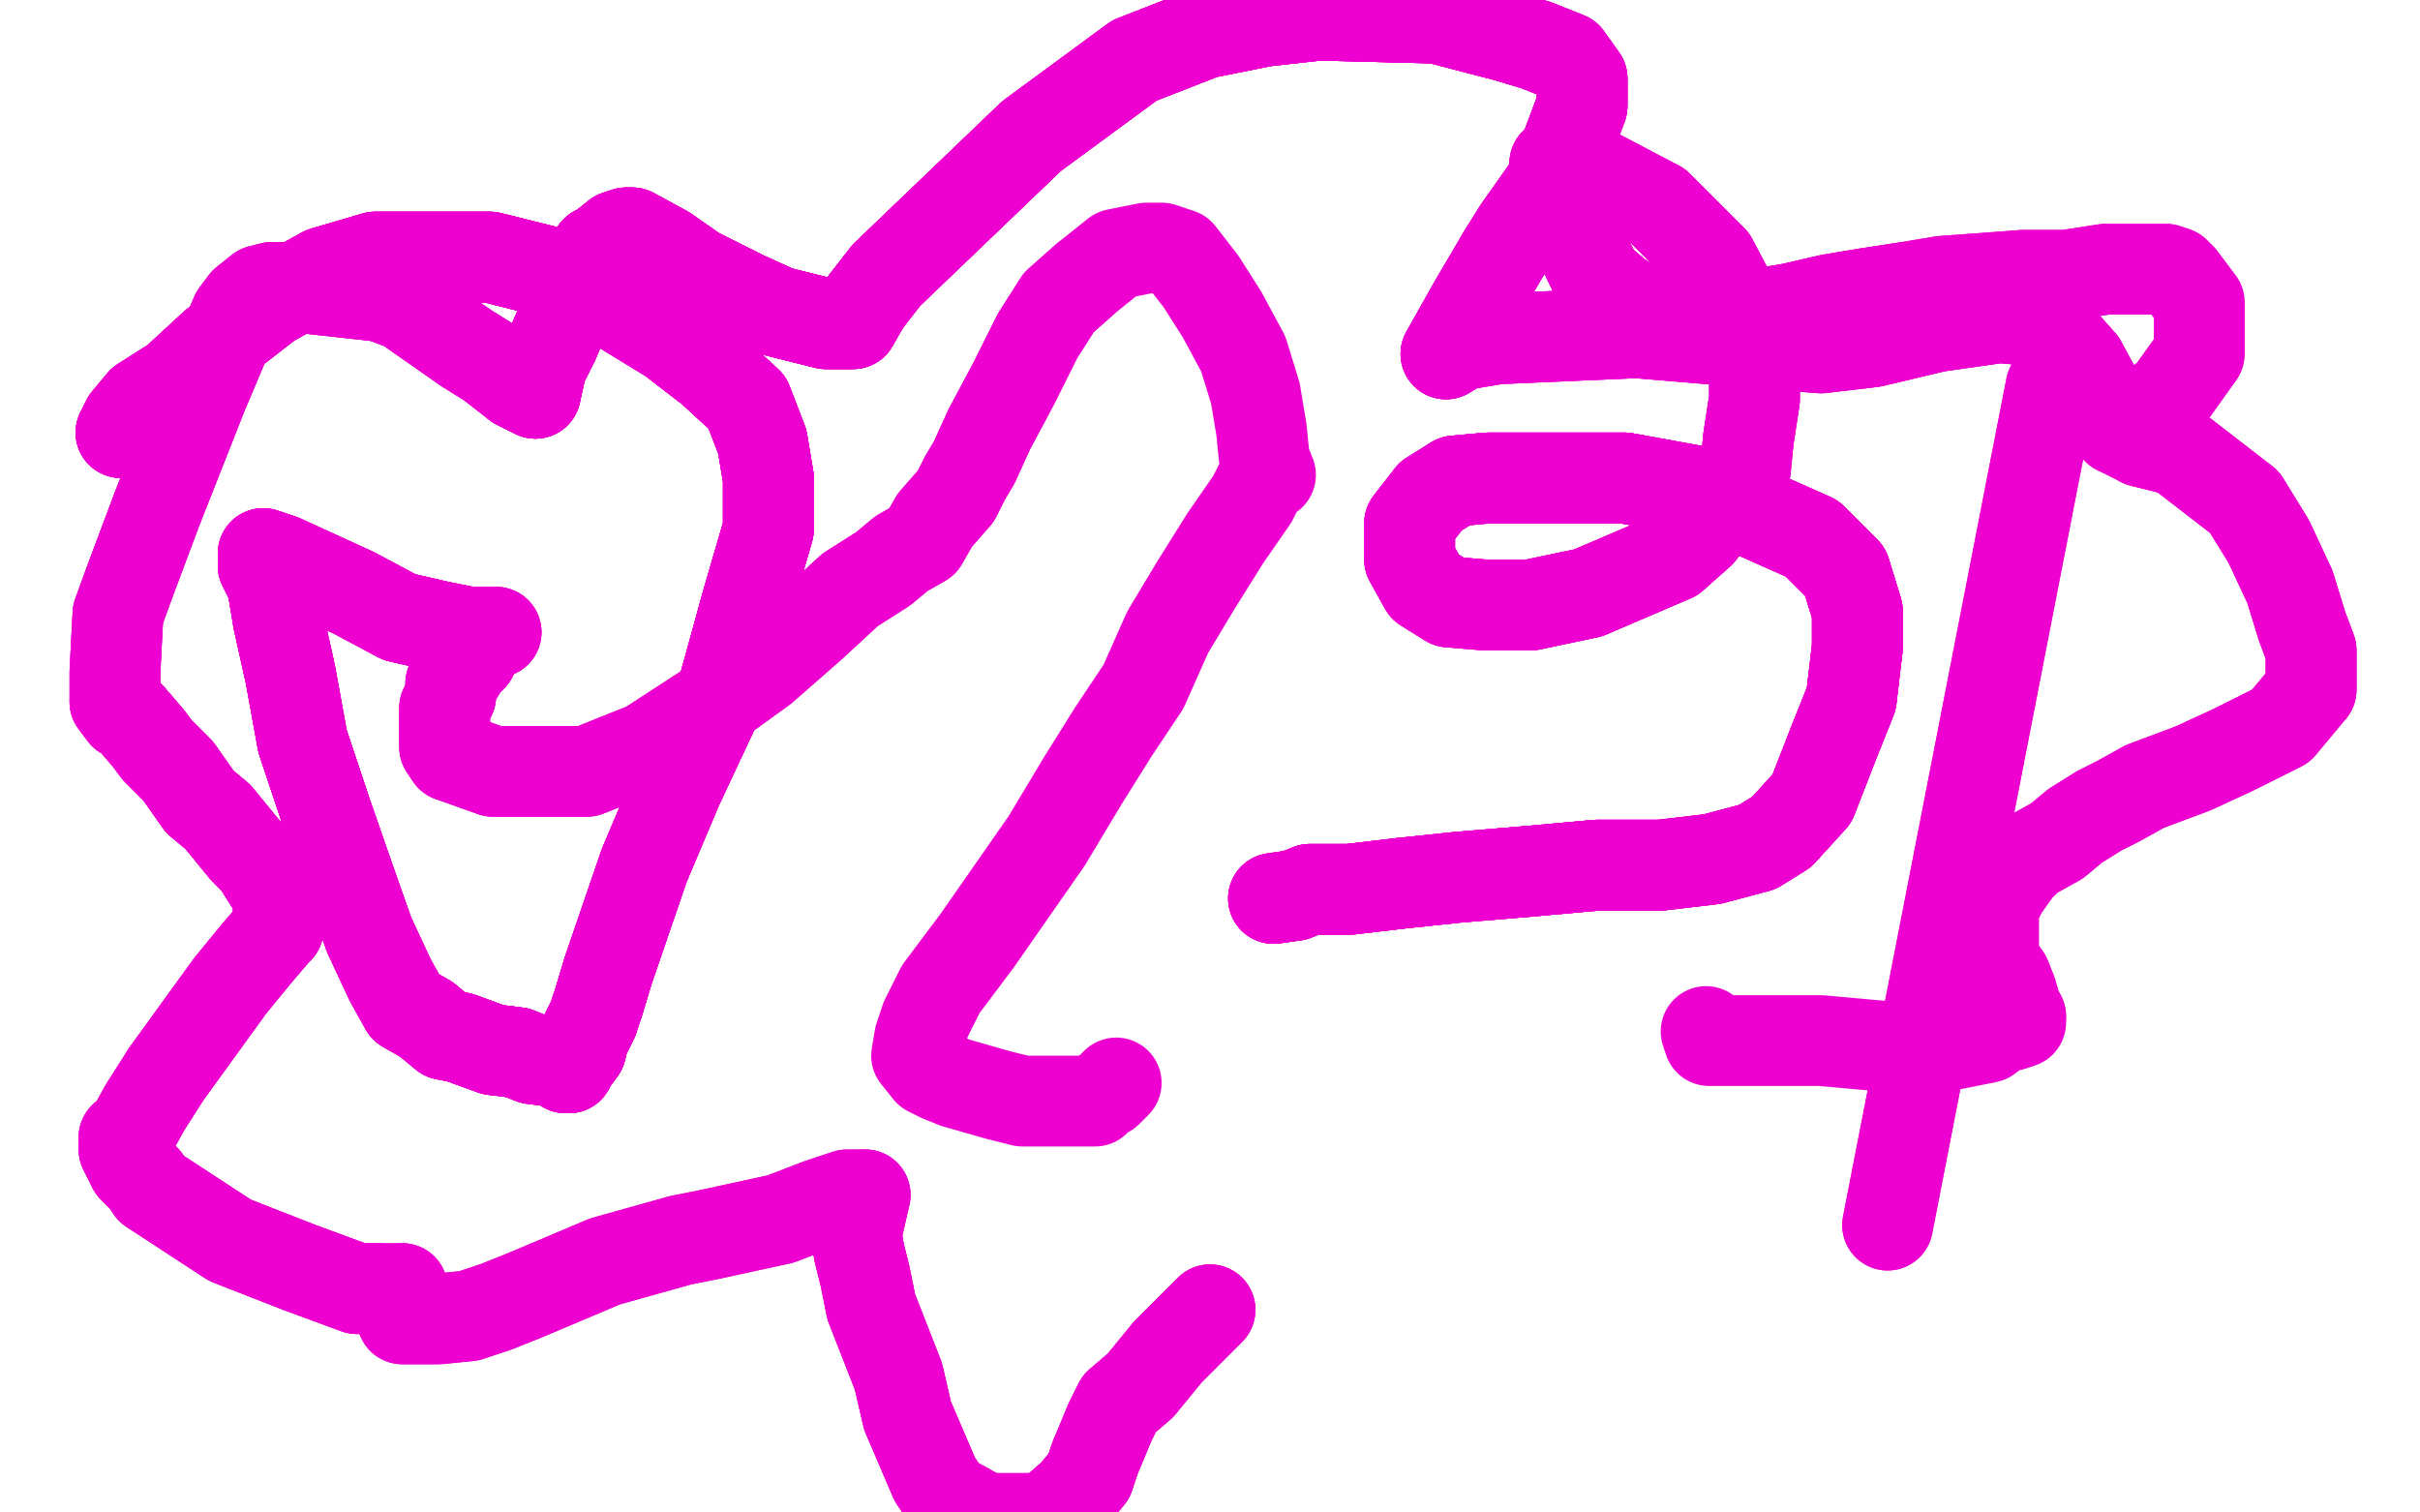 <?xml version="1.0" standalone="no"?>
<!DOCTYPE svg PUBLIC "-//W3C//DTD SVG 1.1//EN"
"http://www.w3.org/Graphics/SVG/1.1/DTD/svg11.dtd">

<svg width="800" height="500" version="1.1" xmlns="http://www.w3.org/2000/svg" xmlns:xlink="http://www.w3.org/1999/xlink" style="stroke-antialiasing: false"><desc>This SVG has been created on https://colorillo.com/</desc><rect x='0' y='0' width='800' height='500' style='fill: rgb(255,255,255); stroke-width:0' /><polyline points="40,143 42,139 47,133 58,126 71,114 89,100 107,90 124,85 143,85 162,85 182,90" style="fill: none; stroke: #ed00d0; stroke-width: 30; stroke-linejoin: round; stroke-linecap: round; stroke-antialiasing: false; stroke-antialias: 0; opacity: 1.0"/>
<polyline points="40,143 42,139 47,133 58,126 71,114 89,100 107,90 124,85 143,85 162,85 182,90 204,101 222,112 235,122 247,133 252,146 254,158 254,175 247,199 239,228 224,260 213,286" style="fill: none; stroke: #ed00d0; stroke-width: 30; stroke-linejoin: round; stroke-linecap: round; stroke-antialiasing: false; stroke-antialias: 0; opacity: 1.0"/>
<polyline points="40,143 42,139 47,133 58,126 71,114 89,100 107,90 124,85 143,85 162,85 182,90 204,101 222,112 235,122 247,133 252,146 254,158 254,175 247,199 239,228 224,260 213,286 201,321 198,331 196,337 193,343 192,347 189,351 188,353" style="fill: none; stroke: #ed00d0; stroke-width: 30; stroke-linejoin: round; stroke-linecap: round; stroke-antialiasing: false; stroke-antialias: 0; opacity: 1.0"/>
<polyline points="40,143 42,139 47,133 58,126 71,114 89,100 107,90 124,85 143,85 162,85 182,90 204,101 222,112 235,122 247,133 252,146 254,158 254,175 247,199 239,228 224,260 213,286 201,321 198,331 196,337 193,343 192,347 189,351 188,353 187,353 184,351 176,350 171,348 163,347 152,343 147,342 141,337" style="fill: none; stroke: #ed00d0; stroke-width: 30; stroke-linejoin: round; stroke-linecap: round; stroke-antialiasing: false; stroke-antialias: 0; opacity: 1.0"/>
<polyline points="40,143 42,139 47,133 58,126 71,114 89,100 107,90 124,85 143,85 162,85 182,90 204,101 222,112 235,122 247,133 252,146 254,158 254,175 247,199 239,228 224,260 213,286 201,321 198,331 196,337 193,343 192,347 189,351 188,353 187,353 184,351 176,350 171,348 163,347 152,343 147,342 141,337 134,333 129,324 122,309 116,292 108,269 100,245 96,223 92,205 90,193 87,187 87,185 87,184" style="fill: none; stroke: #ed00d0; stroke-width: 30; stroke-linejoin: round; stroke-linecap: round; stroke-antialiasing: false; stroke-antialias: 0; opacity: 1.0"/>
<polyline points="222,112 235,122 247,133 252,146 254,158 254,175 247,199 239,228 224,260 213,286 201,321 198,331 196,337 193,343 192,347 189,351 188,353 187,353 184,351 176,350 171,348 163,347 152,343 147,342 141,337 134,333 129,324 122,309 116,292 108,269 100,245 96,223 92,205 90,193 87,187 87,185 87,184 87,183 93,185 117,196 132,204 145,207 155,209 160,209" style="fill: none; stroke: #ed00d0; stroke-width: 30; stroke-linejoin: round; stroke-linecap: round; stroke-antialiasing: false; stroke-antialias: 0; opacity: 1.0"/>
<polyline points="222,112 235,122 247,133 252,146 254,158 254,175 247,199 239,228 224,260 213,286 201,321 198,331 196,337 193,343 192,347 189,351 188,353 187,353 184,351 176,350 171,348 163,347 152,343 147,342 141,337 134,333 129,324 122,309 116,292 108,269 100,245 96,223 92,205 90,193 87,187 87,185 87,184 87,183 93,185 117,196 132,204 145,207 155,209 160,209 162,209 163,209 164,209" style="fill: none; stroke: #ed00d0; stroke-width: 30; stroke-linejoin: round; stroke-linecap: round; stroke-antialiasing: false; stroke-antialias: 0; opacity: 1.0"/>
<polyline points="196,337 193,343 192,347 189,351 188,353 187,353 184,351 176,350 171,348 163,347 152,343 147,342 141,337 134,333 129,324 122,309 116,292 108,269 100,245 96,223 92,205 90,193 87,187 87,185 87,184 87,183 93,185 117,196 132,204 145,207 155,209 160,209 162,209 163,209 164,209 162,210 161,210 160,211 159,212 158,213 157,215 156,217 153,220 152,222" style="fill: none; stroke: #ed00d0; stroke-width: 30; stroke-linejoin: round; stroke-linecap: round; stroke-antialiasing: false; stroke-antialias: 0; opacity: 1.0"/>
<polyline points="171,348 163,347 152,343 147,342 141,337 134,333 129,324 122,309 116,292 108,269 100,245 96,223 92,205 90,193 87,187 87,185 87,184 87,183 93,185 117,196 132,204 145,207 155,209 160,209 162,209 163,209 164,209 162,210 161,210 160,211 159,212 158,213 157,215 156,217 153,220 152,222 150,225 149,226 149,228 149,230 147,234 147,237 147,241 147,244 147,247 149,250" style="fill: none; stroke: #ed00d0; stroke-width: 30; stroke-linejoin: round; stroke-linecap: round; stroke-antialiasing: false; stroke-antialias: 0; opacity: 1.0"/>
<polyline points="157,215 156,217 153,220 152,222 150,225 149,226 149,228 149,230 147,234 147,237 147,241 147,244 147,247 149,250 163,255 170,255 194,255 214,247 234,234 252,221 268,207 281,195 292,188 298,183 305,179 309,172 316,164 319,158 322,153 327,142 335,127 343,111 350,100 359,92" style="fill: none; stroke: #ed00d0; stroke-width: 30; stroke-linejoin: round; stroke-linecap: round; stroke-antialiasing: false; stroke-antialias: 0; opacity: 1.0"/>
<polyline points="157,215 156,217 153,220 152,222 150,225 149,226 149,228 149,230 147,234 147,237 147,241 147,244 147,247 149,250 163,255 170,255 194,255 214,247 234,234 252,221 268,207 281,195 292,188 298,183 305,179 309,172 316,164 319,158 322,153 327,142 335,127 343,111 350,100 359,92 369,84 379,82 384,82 390,84 397,93 404,104 411,117 415,130 417,142 418,152 420,157 417,159 414,165 405,178 395,194 386,209 378,227 368,242 358,258 346,278 323,311 311,327 306,337 304,343 303,349 307,354 311,356 316,358 330,362 338,364 343,364 348,364 354,364 358,364 362,364 364,362 366,361 369,358" style="fill: none; stroke: #ed00d0; stroke-width: 30; stroke-linejoin: round; stroke-linecap: round; stroke-antialiasing: false; stroke-antialias: 0; opacity: 1.0"/>
<polyline points="421,297 428,296 433,294 446,294 463,292 482,290 506,288 528,286 549,286" style="fill: none; stroke: #ed00d0; stroke-width: 30; stroke-linejoin: round; stroke-linecap: round; stroke-antialiasing: false; stroke-antialias: 0; opacity: 1.0"/>
<polyline points="421,297 428,296 433,294 446,294 463,292 482,290 506,288 528,286 549,286 566,284 581,280 589,275 599,264 606,246 612,231 614,214 614,202 610,189 599,178 581,170" style="fill: none; stroke: #ed00d0; stroke-width: 30; stroke-linejoin: round; stroke-linecap: round; stroke-antialiasing: false; stroke-antialias: 0; opacity: 1.0"/>
<polyline points="421,297 428,296 433,294 446,294 463,292 482,290 506,288 528,286 549,286 566,284 581,280 589,275 599,264 606,246 612,231 614,214 614,202 610,189 599,178 581,170 559,162 537,158 518,158 504,158 492,158 481,159 473,164 466,173" style="fill: none; stroke: #ed00d0; stroke-width: 30; stroke-linejoin: round; stroke-linecap: round; stroke-antialiasing: false; stroke-antialias: 0; opacity: 1.0"/>
<polyline points="421,297 428,296 433,294 446,294 463,292 482,290 506,288 528,286 549,286 566,284 581,280 589,275 599,264 606,246 612,231 614,214 614,202 610,189 599,178 581,170 559,162 537,158 518,158 504,158 492,158 481,159 473,164 466,173 466,178 466,185 471,194 479,199 491,200 506,200 525,196 553,184 562,176" style="fill: none; stroke: #ed00d0; stroke-width: 30; stroke-linejoin: round; stroke-linecap: round; stroke-antialiasing: false; stroke-antialias: 0; opacity: 1.0"/>
<polyline points="421,297 428,296 433,294 446,294 463,292 482,290 506,288 528,286 549,286 566,284 581,280 589,275 599,264 606,246 612,231 614,214 614,202 610,189 599,178 581,170 559,162 537,158 518,158 504,158 492,158 481,159 473,164 466,173 466,178 466,185 471,194 479,199 491,200 506,200 525,196 553,184 562,176 567,169 572,163 577,155 578,145 580,132 580,118 576,105 566,86 557,77 548,68" style="fill: none; stroke: #ed00d0; stroke-width: 30; stroke-linejoin: round; stroke-linecap: round; stroke-antialiasing: false; stroke-antialias: 0; opacity: 1.0"/>
<polyline points="599,264 606,246 612,231 614,214 614,202 610,189 599,178 581,170 559,162 537,158 518,158 504,158 492,158 481,159 473,164 466,173 466,178 466,185 471,194 479,199 491,200 506,200 525,196 553,184 562,176 567,169 572,163 577,155 578,145 580,132 580,118 576,105 566,86 557,77 548,68 529,58 521,55 518,54 516,54 515,54 514,54 514,56 514,60 517,67" style="fill: none; stroke: #ed00d0; stroke-width: 30; stroke-linejoin: round; stroke-linecap: round; stroke-antialiasing: false; stroke-antialias: 0; opacity: 1.0"/>
<polyline points="559,162 537,158 518,158 504,158 492,158 481,159 473,164 466,173 466,178 466,185 471,194 479,199 491,200 506,200 525,196 553,184 562,176 567,169 572,163 577,155 578,145 580,132 580,118 576,105 566,86 557,77 548,68 529,58 521,55 518,54 516,54 515,54 514,54 514,56 514,60 517,67 525,86 528,92 535,98 552,108 567,108 580,104 592,102 605,99 617,97 630,95" style="fill: none; stroke: #ed00d0; stroke-width: 30; stroke-linejoin: round; stroke-linecap: round; stroke-antialiasing: false; stroke-antialias: 0; opacity: 1.0"/>
<polyline points="521,55 518,54 516,54 515,54 514,54 514,56 514,60 517,67 525,86 528,92 535,98 552,108 567,108 580,104 592,102 605,99 617,97 630,95 642,93 669,91 683,91 696,89 705,89 711,89 716,89 719,90 721,92 724,96 727,100 727,106 727,111 727,117 722,124 717,131 711,135 700,142" style="fill: none; stroke: #ed00d0; stroke-width: 30; stroke-linejoin: round; stroke-linecap: round; stroke-antialiasing: false; stroke-antialias: 0; opacity: 1.0"/>
<polyline points="521,55 518,54 516,54 515,54 514,54 514,56 514,60 517,67 525,86 528,92 535,98 552,108 567,108 580,104 592,102 605,99 617,97 630,95 642,93 669,91 683,91 696,89 705,89 711,89 716,89 719,90 721,92 724,96 727,100 727,106 727,111 727,117 722,124 717,131 711,135 700,142 708,146 720,149 742,166 750,179 757,194 761,207 764,215 764,222 764,228" style="fill: none; stroke: #ed00d0; stroke-width: 30; stroke-linejoin: round; stroke-linecap: round; stroke-antialiasing: false; stroke-antialias: 0; opacity: 1.0"/>
<polyline points="708,146 720,149 742,166 750,179 757,194 761,207 764,215 764,222 764,228 759,234 754,240 738,248 725,254 717,257 709,260 700,265 694,268 686,273 680,278 671,283 667,287 662,294 661,296 659,300 659,306 659,309 659,315 660,319 663,323 665,328 667,335 668,336" style="fill: none; stroke: #ed00d0; stroke-width: 30; stroke-linejoin: round; stroke-linecap: round; stroke-antialiasing: false; stroke-antialias: 0; opacity: 1.0"/>
<polyline points="708,146 720,149 742,166 750,179 757,194 761,207 764,215 764,222 764,228 759,234 754,240 738,248 725,254 717,257 709,260 700,265 694,268 686,273 680,278 671,283 667,287 662,294 661,296 659,300 659,306 659,309 659,315 660,319 663,323 665,328 667,335 668,336 668,337 668,338 665,339 661,340 657,343 642,346 634,346 624,346 602,344 590,344 580,344 573,344 568,344 565,344 564,341" style="fill: none; stroke: #ed00d0; stroke-width: 30; stroke-linejoin: round; stroke-linecap: round; stroke-antialiasing: false; stroke-antialias: 0; opacity: 1.0"/>
<polyline points="400,433 386,447 377,458 370,464 367,470 362,482 360,488 355,494 347,501 342,502 336,502 331,502 326,502 322,500 313,495 309,489 300,468 297,455 288,432 286,422 284,414 283,408 286,395" style="fill: none; stroke: #ed00d0; stroke-width: 30; stroke-linejoin: round; stroke-linecap: round; stroke-antialiasing: false; stroke-antialias: 0; opacity: 1.0"/>
<polyline points="400,433 386,447 377,458 370,464 367,470 362,482 360,488 355,494 347,501 342,502 336,502 331,502 326,502 322,500 313,495 309,489 300,468 297,455 288,432 286,422 284,414 283,408 286,395 280,395 271,398 258,403 235,408 225,410 200,417 174,428 164,432 155,435 145,436 139,436 133,436 133,433 133,426" style="fill: none; stroke: #ed00d0; stroke-width: 30; stroke-linejoin: round; stroke-linecap: round; stroke-antialiasing: false; stroke-antialias: 0; opacity: 1.0"/>
<polyline points="400,433 386,447 377,458 370,464 367,470 362,482 360,488 355,494 347,501 342,502 336,502 331,502 326,502 322,500 313,495 309,489 300,468 297,455 288,432 286,422 284,414 283,408 286,395 280,395 271,398 258,403 235,408 225,410 200,417 174,428 164,432 155,435 145,436 139,436 133,436 133,433 133,426 130,426 125,426 118,426 99,419 76,410 50,393 48,390 44,386 41,380 41,377 41,376 43,375" style="fill: none; stroke: #ed00d0; stroke-width: 30; stroke-linejoin: round; stroke-linecap: round; stroke-antialiasing: false; stroke-antialias: 0; opacity: 1.0"/>
<polyline points="133,426 130,426 125,426 118,426 99,419 76,410 50,393 48,390 44,386 41,380 41,377 41,376 43,375 48,366 55,355 76,326 85,315 91,308 92,307 92,306 92,302 92,296 85,285 81,281 72,270 66,265 59,255 52,248 49,244 43,237 41,236 38,232" style="fill: none; stroke: #ed00d0; stroke-width: 30; stroke-linejoin: round; stroke-linecap: round; stroke-antialiasing: false; stroke-antialias: 0; opacity: 1.0"/>
<polyline points="125,426 118,426 99,419 76,410 50,393 48,390 44,386 41,380 41,377 41,376 43,375 48,366 55,355 76,326 85,315 91,308 92,307 92,306 92,302 92,296 85,285 81,281 72,270 66,265 59,255 52,248 49,244 43,237 41,236 38,232 38,231 38,222 39,203 43,192 49,176 52,168 67,130 78,104 81,100 86,96 90,95 99,95 126,98 134,101 154,115 162,120 171,127 175,129 177,130" style="fill: none; stroke: #ed00d0; stroke-width: 30; stroke-linejoin: round; stroke-linecap: round; stroke-antialiasing: false; stroke-antialias: 0; opacity: 1.0"/>
<polyline points="55,355 76,326 85,315 91,308 92,307 92,306 92,302 92,296 85,285 81,281 72,270 66,265 59,255 52,248 49,244 43,237 41,236 38,232 38,231 38,222 39,203 43,192 49,176 52,168 67,130 78,104 81,100 86,96 90,95 99,95 126,98 134,101 154,115 162,120 171,127 175,129 177,130 179,121 183,113 189,99 193,91 197,83 199,82 204,78" style="fill: none; stroke: #ed00d0; stroke-width: 30; stroke-linejoin: round; stroke-linecap: round; stroke-antialiasing: false; stroke-antialias: 0; opacity: 1.0"/>
<polyline points="92,302 92,296 85,285 81,281 72,270 66,265 59,255 52,248 49,244 43,237 41,236 38,232 38,231 38,222 39,203 43,192 49,176 52,168 67,130 78,104 81,100 86,96 90,95 99,95 126,98 134,101 154,115 162,120 171,127 175,129 177,130 179,121 183,113 189,99 193,91 197,83 199,82 204,78 207,77 209,77 220,83 230,90 246,98 257,103 273,107 280,107 282,107" style="fill: none; stroke: #ed00d0; stroke-width: 30; stroke-linejoin: round; stroke-linecap: round; stroke-antialiasing: false; stroke-antialias: 0; opacity: 1.0"/>
<polyline points="171,127 175,129 177,130 179,121 183,113 189,99 193,91 197,83 199,82 204,78 207,77 209,77 220,83 230,90 246,98 257,103 273,107 280,107 282,107 286,100 293,91 341,45 375,20 398,11 418,7 436,5 475,6 498,12 508,15 518,19 523,26 523,35 514,59 502,76 497,84 487,101" style="fill: none; stroke: #ed00d0; stroke-width: 30; stroke-linejoin: round; stroke-linecap: round; stroke-antialiasing: false; stroke-antialias: 0; opacity: 1.0"/>
<polyline points="171,127 175,129 177,130 179,121 183,113 189,99 193,91 197,83 199,82 204,78 207,77 209,77 220,83 230,90 246,98 257,103 273,107 280,107 282,107 286,100 293,91 341,45 375,20 398,11 418,7 436,5 475,6 498,12 508,15 518,19 523,26 523,35 514,59 502,76 497,84 487,101 478,117" style="fill: none; stroke: #ed00d0; stroke-width: 30; stroke-linejoin: round; stroke-linecap: round; stroke-antialiasing: false; stroke-antialias: 0; opacity: 1.0"/>
<polyline points="171,127 175,129 177,130 179,121 183,113 189,99 193,91 197,83 199,82 204,78 207,77 209,77 220,83 230,90 246,98 257,103 273,107 280,107 282,107 286,100 293,91 341,45 375,20 398,11 418,7 436,5 475,6 498,12 508,15 518,19 523,26 523,35 514,59 502,76 497,84 487,101 478,117 483,114 495,112 541,110 577,113 602,115 619,113 640,108 661,105 672,106 680,111 688,120 695,133" style="fill: none; stroke: #ed00d0; stroke-width: 30; stroke-linejoin: round; stroke-linecap: round; stroke-antialiasing: false; stroke-antialias: 0; opacity: 1.0"/>
<polyline points="183,113 189,99 193,91 197,83 199,82 204,78 207,77 209,77 220,83 230,90 246,98 257,103 273,107 280,107 282,107 286,100 293,91 341,45 375,20 398,11 418,7 436,5 475,6 498,12 508,15 518,19 523,26 523,35 514,59 502,76 497,84 487,101 478,117 483,114 495,112 541,110 577,113 602,115 619,113 640,108 661,105 672,106 680,111 688,120 695,133 695,134 678,128 624,405" style="fill: none; stroke: #ed00d0; stroke-width: 30; stroke-linejoin: round; stroke-linecap: round; stroke-antialiasing: false; stroke-antialias: 0; opacity: 1.0"/>
<polyline points="183,113 189,99 193,91 197,83 199,82 204,78 207,77 209,77 220,83 230,90 246,98 257,103 273,107 280,107 282,107 286,100 293,91 341,45 375,20 398,11 418,7 436,5 475,6 498,12 508,15 518,19 523,26 523,35 514,59 502,76 497,84 487,101 478,117 483,114 495,112 541,110 577,113 602,115 619,113 640,108 661,105 672,106 680,111 688,120 695,133 695,134 678,128 624,405" style="fill: none; stroke: #ed00d0; stroke-width: 30; stroke-linejoin: round; stroke-linecap: round; stroke-antialiasing: false; stroke-antialias: 0; opacity: 1.0"/>
</svg>
